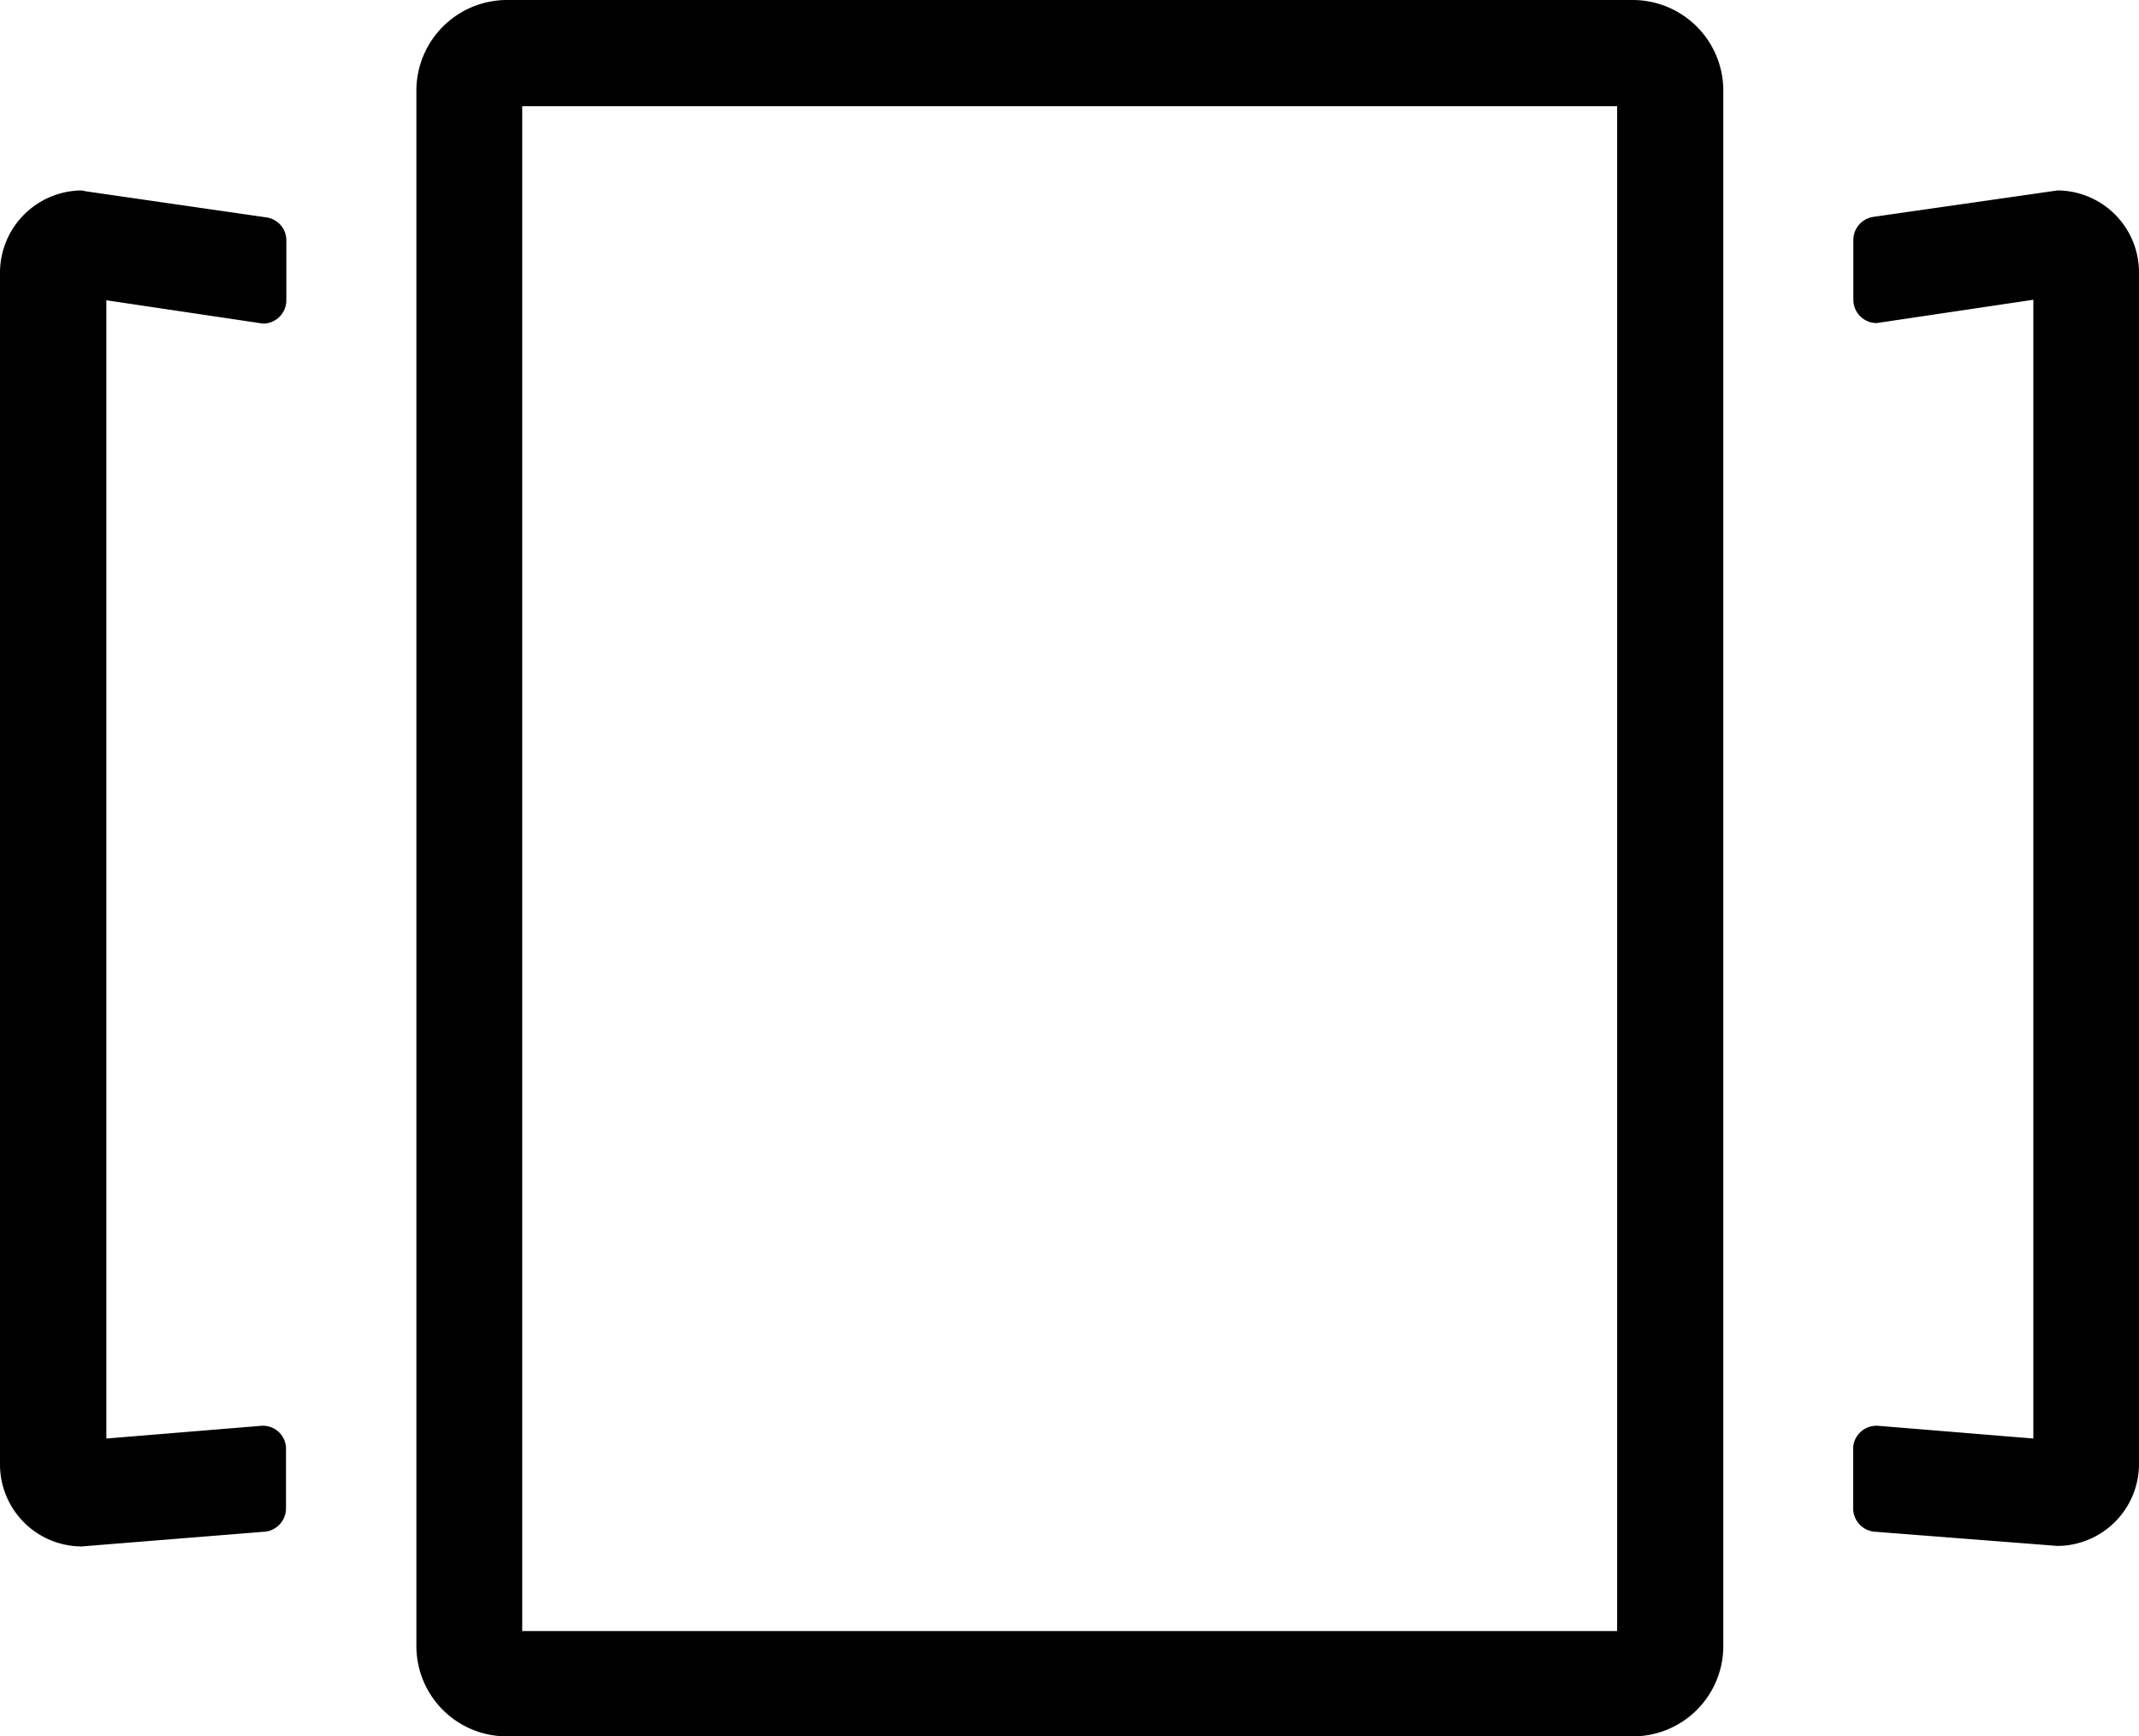 <svg id="Layer_1" data-name="Layer 1" xmlns="http://www.w3.org/2000/svg" viewBox="0 0 122.88 99.75"><title>carousel-slideshow</title><path d="M29.09,0h64.7A5.21,5.21,0,0,1,99,5.18v89.4a5.19,5.19,0,0,1-5.18,5.17H29.09a5.19,5.19,0,0,1-5.17-5.18V5.18A5.21,5.21,0,0,1,29.09,0Zm78.52,12.46,10.59-1.52a4.71,4.71,0,0,1,4.68,4.69v68.5a4.71,4.71,0,0,1-4.68,4.68L107.77,88a1.35,1.35,0,0,1-1.31-1.34V83.14a1.34,1.34,0,0,1,1.44-1.23l8.91.73V17.22l-9,1.34a1.34,1.34,0,0,1-1.34-1.34V13.78a1.34,1.34,0,0,1,1.15-1.32ZM5,11l10.31,1.49a1.33,1.33,0,0,1,1.14,1.32v3.44a1.34,1.34,0,0,1-1.34,1.34l-9-1.34V82.64L15,81.91a1.33,1.33,0,0,1,1.43,1.23v3.49A1.35,1.35,0,0,1,15.11,88l-10.43.84A4.71,4.71,0,0,1,0,84.13V15.63a4.73,4.73,0,0,1,4.68-4.69L5,11Zm87.93-4.9H30v87.6h62.9V6.07Z"/></svg>